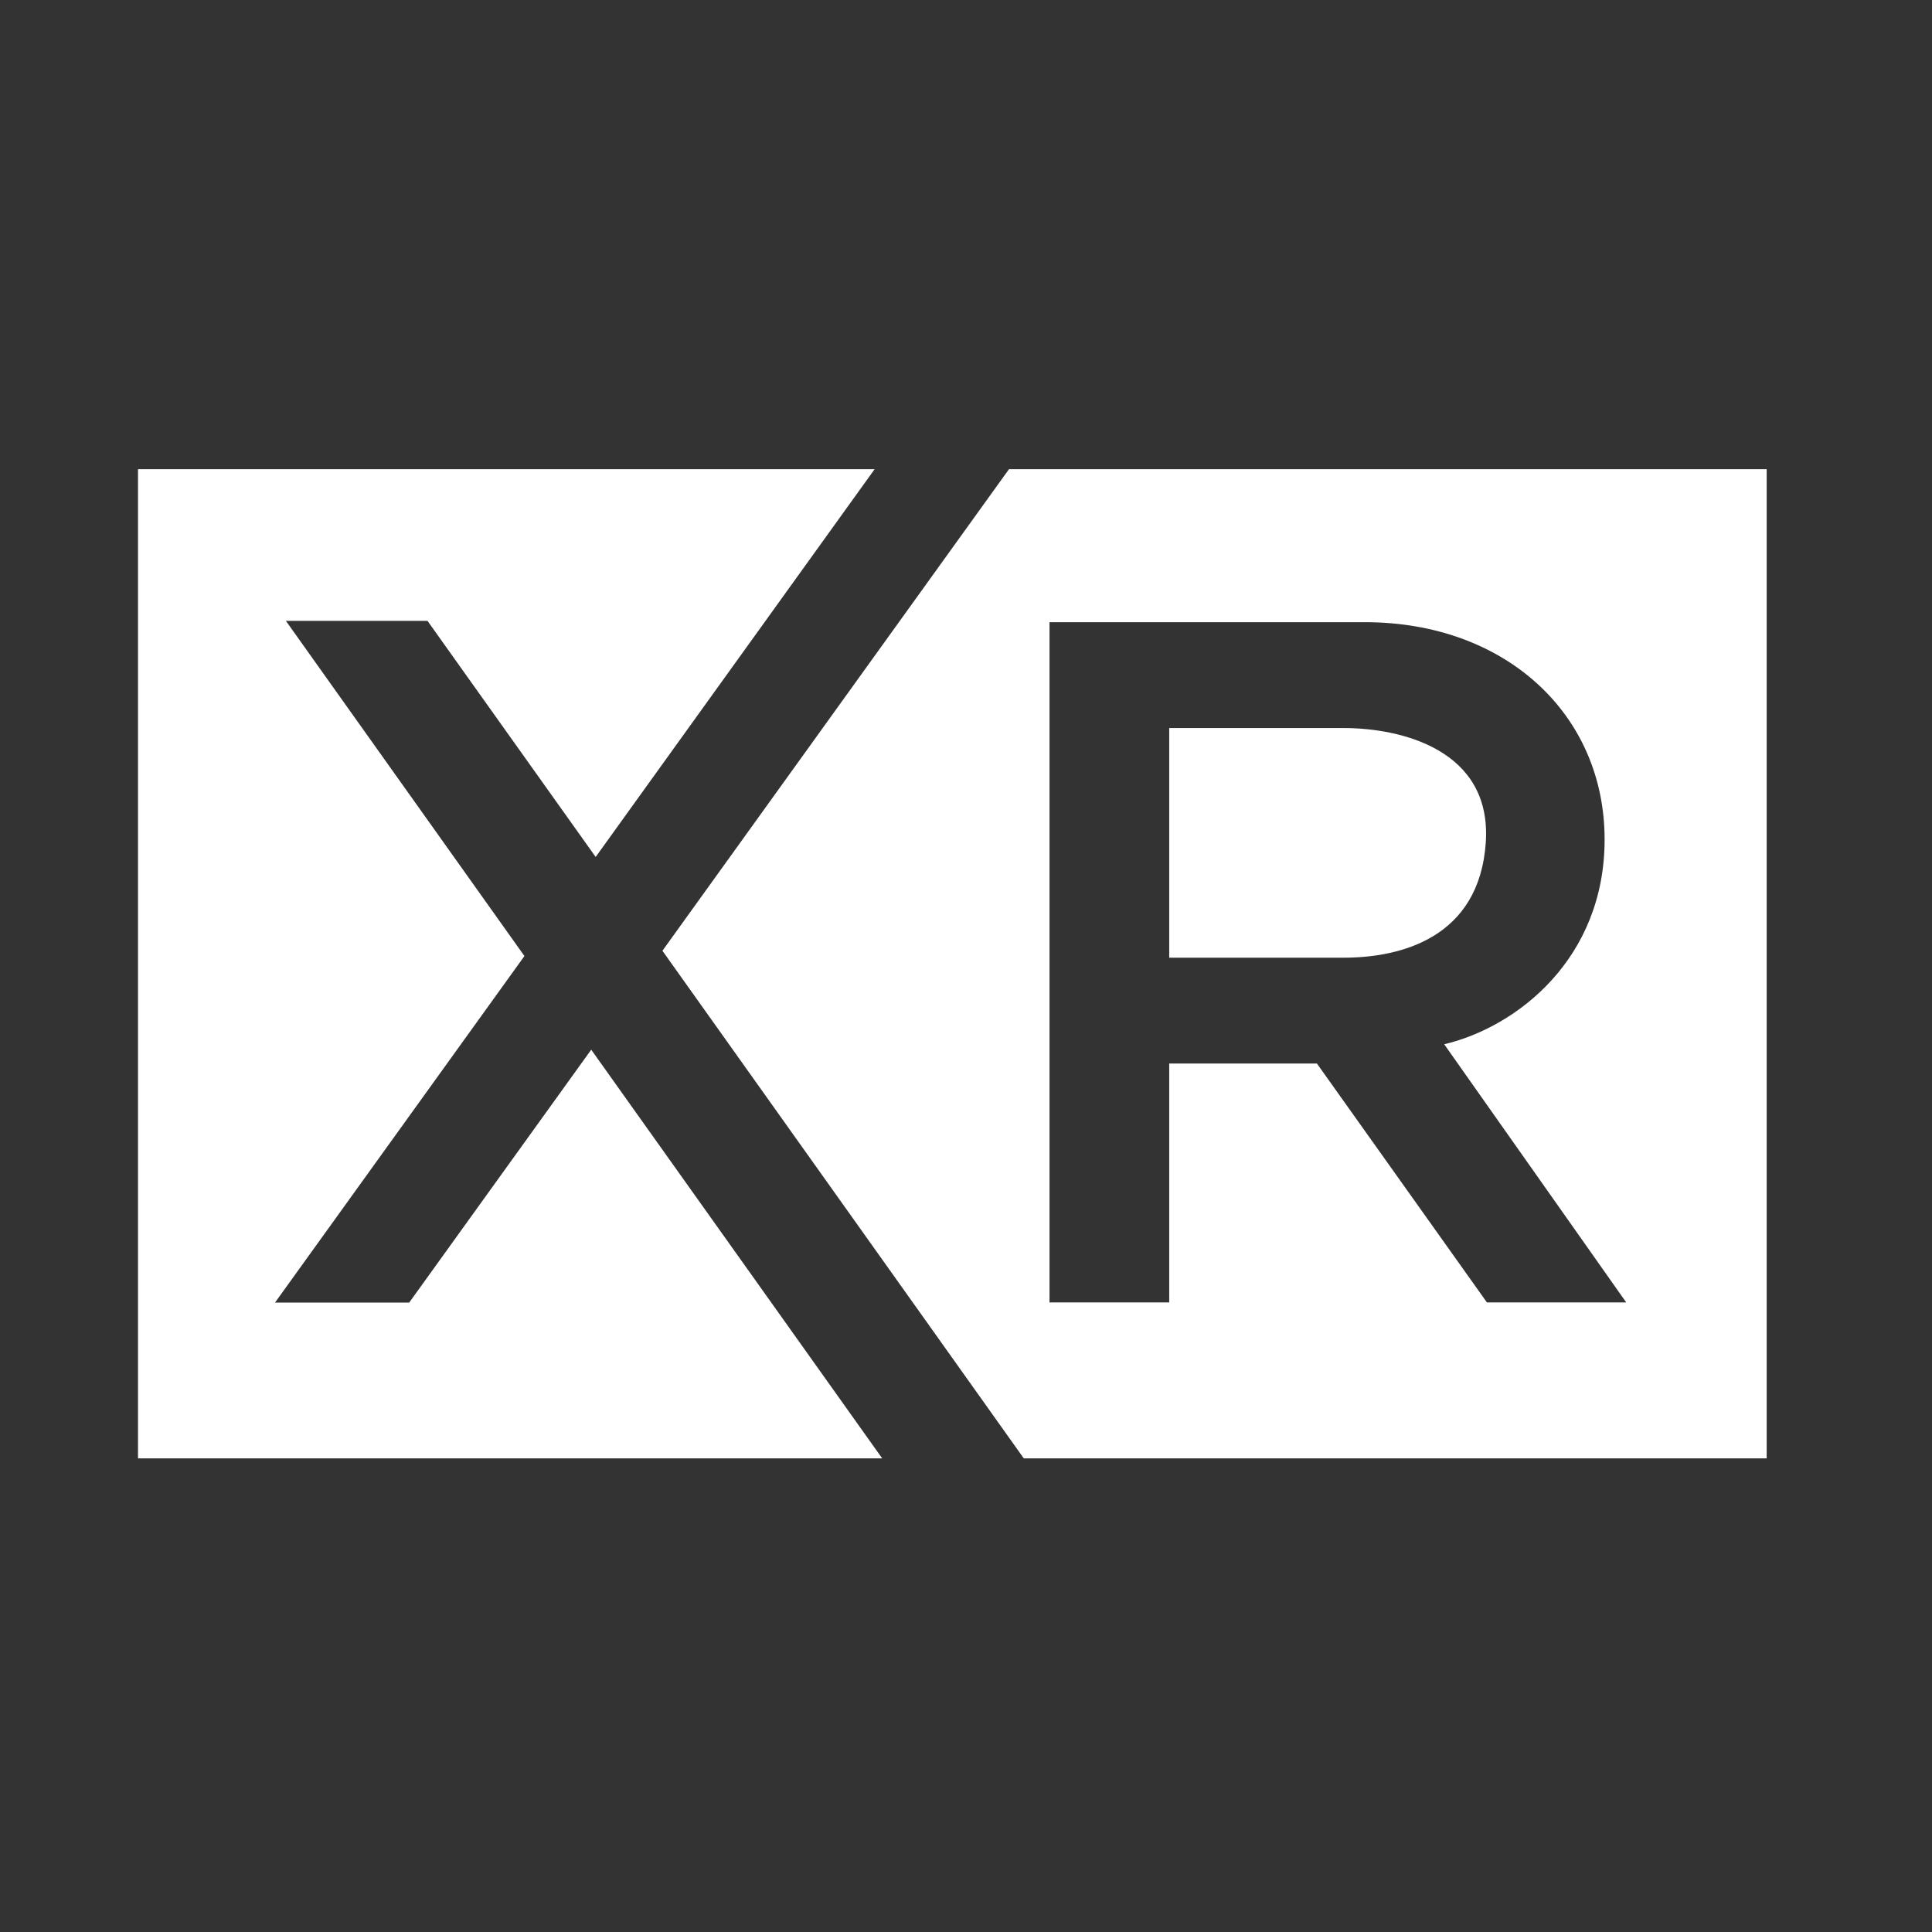 <svg xmlns="http://www.w3.org/2000/svg" xmlns:xlink="http://www.w3.org/1999/xlink" width="70px" height="70px" viewBox="0 0 70 70"><rect x="0" y="0" width="70" height="70" fill="#333333" stroke="none"/><title>technology-xr</title><g id="Symbols" stroke="none" stroke-width="1" fill="none" fill-rule="evenodd"><g id="technology-xr"><rect id="bounding_box" x="0" y="0" width="70" height="70"></rect><g id="icon" transform="translate(5, 17)" fill="#FFFFFF" fill-rule="nonzero"><polygon id="Path" points="9.826 30.195 4.964 30.195 14.001 17.639 5.358 5.495 10.489 5.495 16.582 14.049 26.689 0 0 0 0 35.84 26.964 35.84 16.421 21.032"></polygon><g id="Group" transform="translate(18.995, 0)"><path d="M29.837,13.536 C30.07,10.167 26.772,9.378 24.682,9.378 L18.368,9.378 L18.368,17.699 L24.688,17.699 C26.772,17.699 29.598,16.97 29.837,13.536 Z" id="Path"></path><path d="M12.562,0 L0.006,17.448 L13.099,35.84 L40.015,35.84 L40.015,0 L12.562,0 Z M29.879,30.189 L23.72,21.534 L18.368,21.534 L18.368,30.189 L14.031,30.189 L14.031,5.543 L25.458,5.543 C30.548,5.543 34.143,8.876 34.143,13.416 C34.143,17.735 30.966,20.214 28.331,20.835 L34.926,30.189 L29.879,30.189 Z" id="Shape"></path></g></g></g></g></svg>